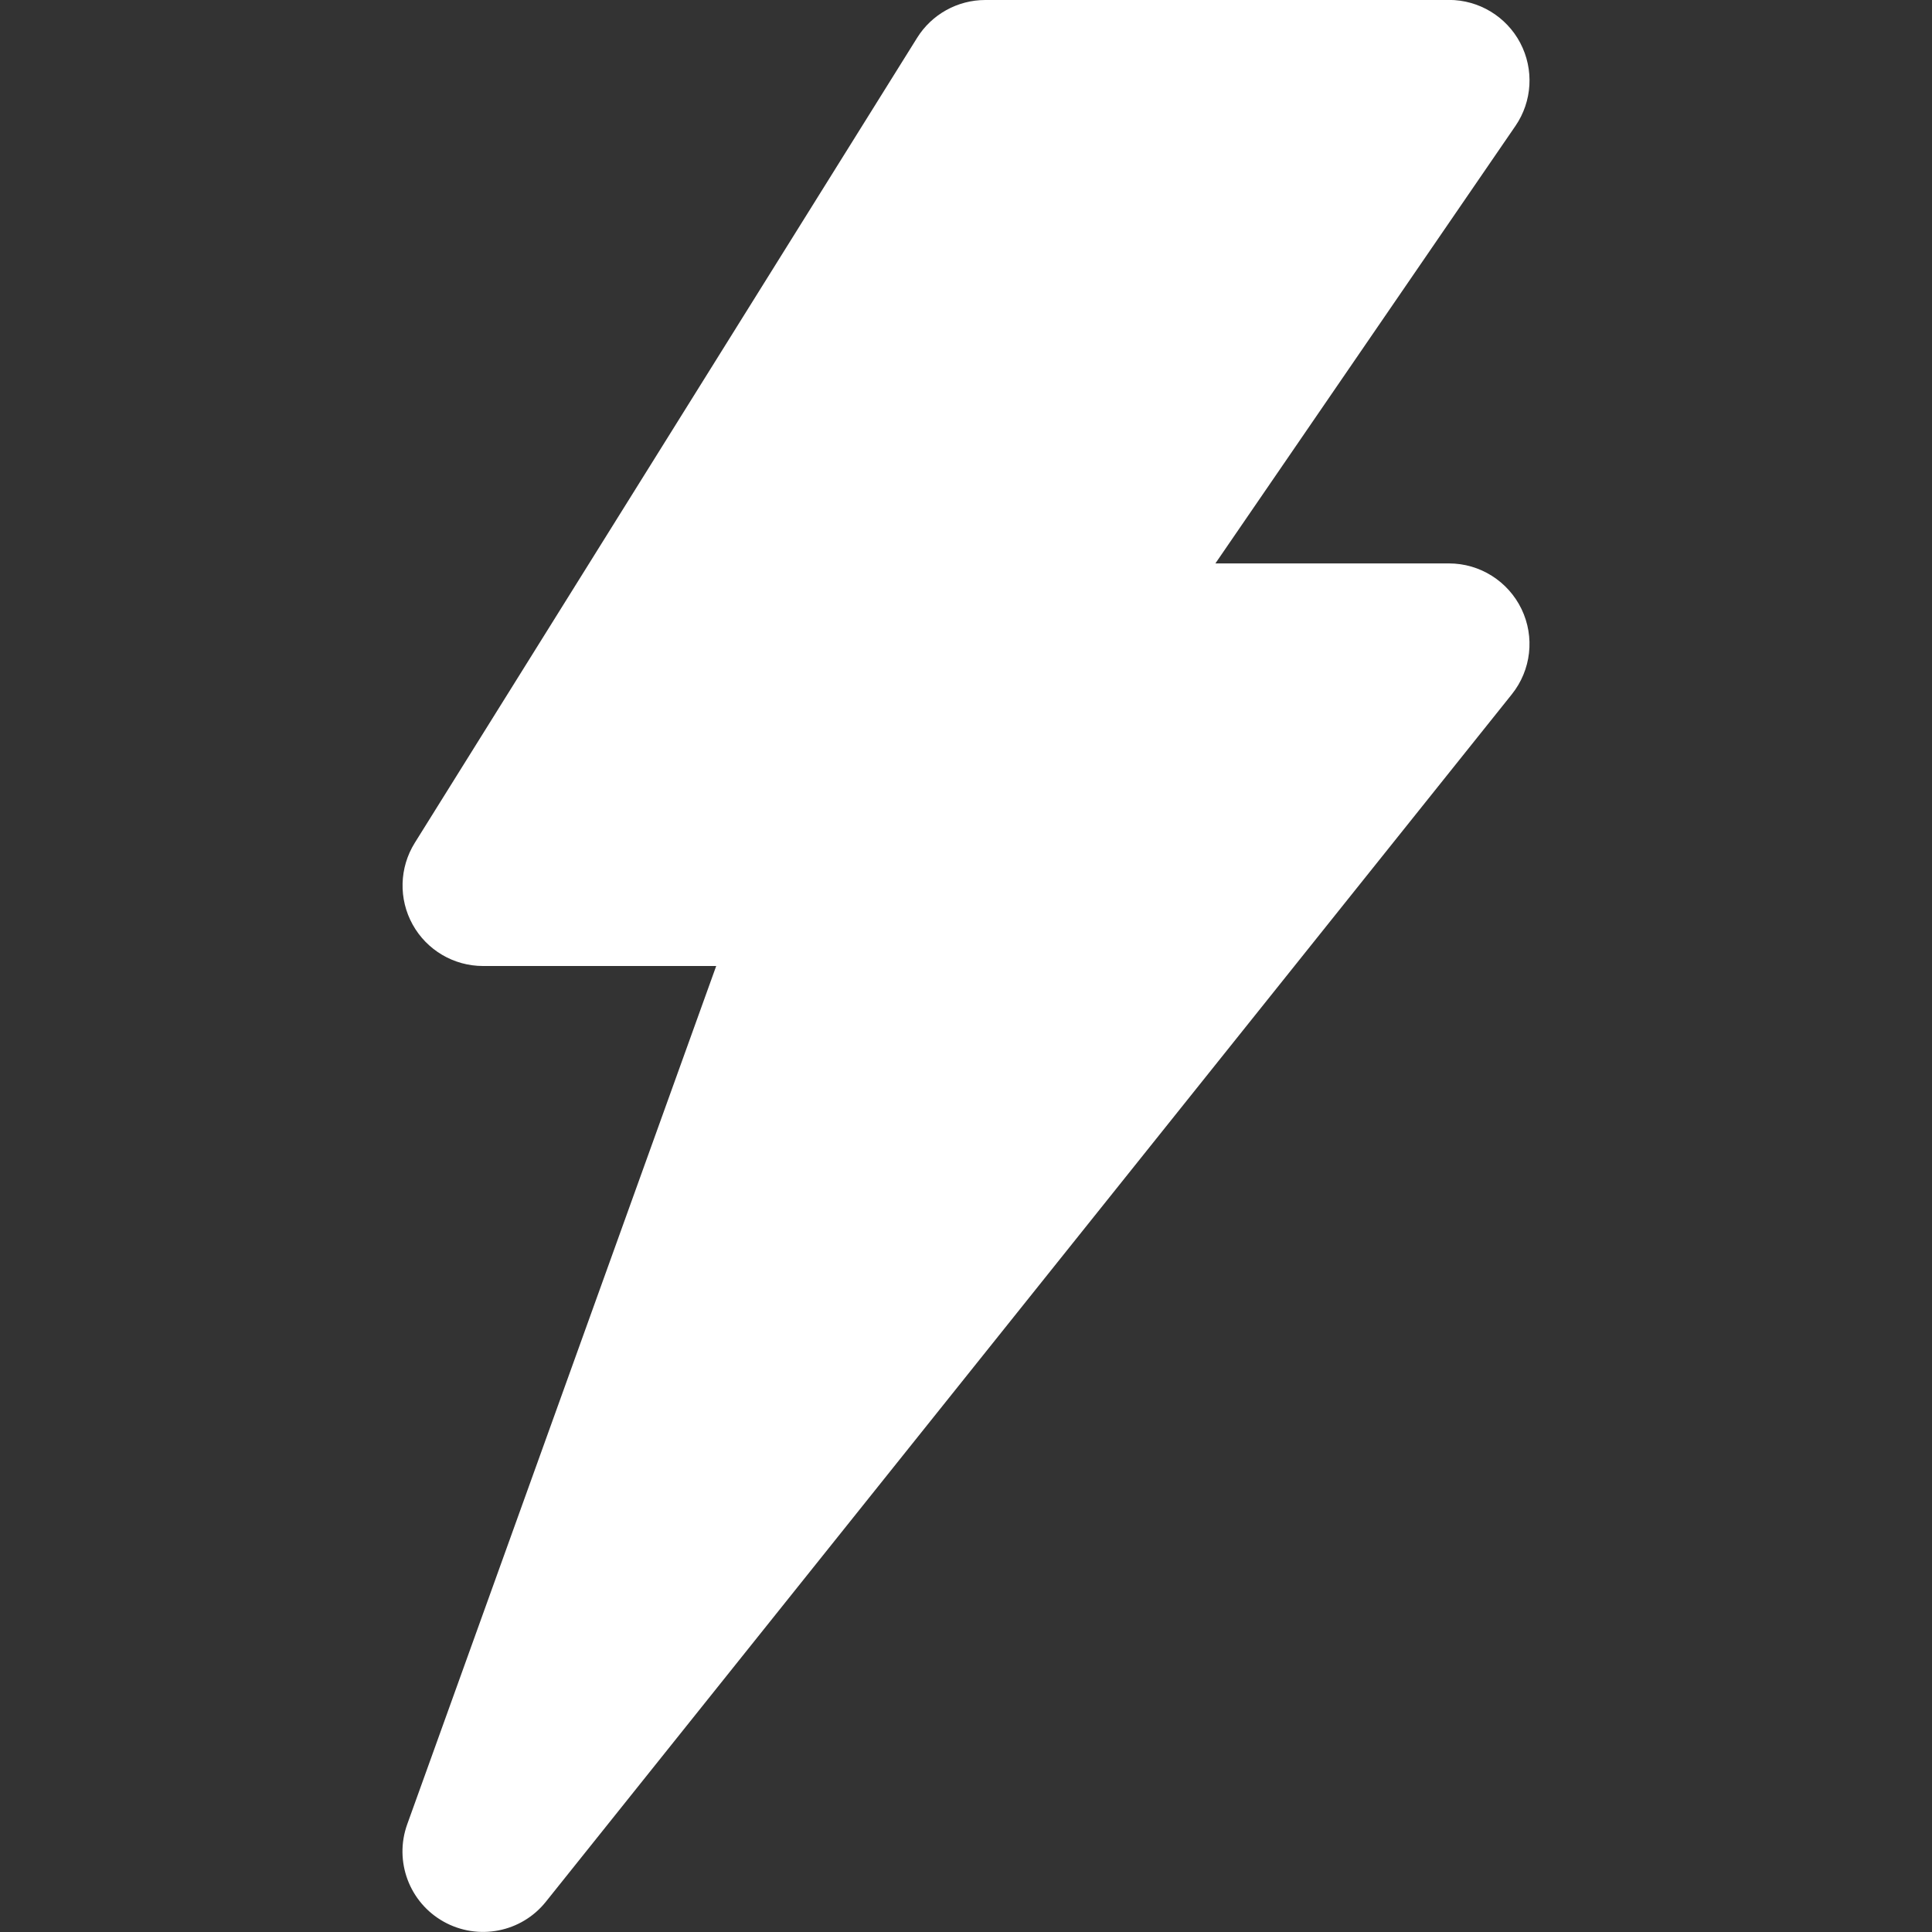<svg xmlns="http://www.w3.org/2000/svg" xmlns:xlink="http://www.w3.org/1999/xlink" xmlns:svgjs="http://svgjs.dev/svgjs" fill="none" height="300" viewBox="0 0 24 24" width="300"><rect x="0" y="0" width="24" height="24" fill="#333333" stroke="none"/><g width="100%" height="100%" transform="matrix(1,0,0,1,0,0)"><clipPath id="clip0_7:7"><path d="m0 0h24v24h-24z" fill="#ffffff" fill-opacity="1" data-original-color="#000000ff" stroke="none" stroke-opacity="1"></path></clipPath><g clip-path="url(#clip0_7:7)"><path d="m12.24 0c-.345 0-.666.178-.848.471l-6.24 10c-.192.308-.202.697-.026 1.014.176.318.511.515.874.515h2.897l-3.838 10.661c-.166.46.026.973.453 1.211s.964.134 1.269-.248l12-15c.24-.3.287-.711.12-1.058-.167-.346-.517-.567-.901-.567h-2.902l3.727-5.434c.21-.306.233-.703.06-1.032-.173-.328-.514-.534-.885-.534z" fill="#ffffff" fill-opacity="1" data-original-color="#000000ff" stroke="none" stroke-opacity="1"></path></g></g></svg>